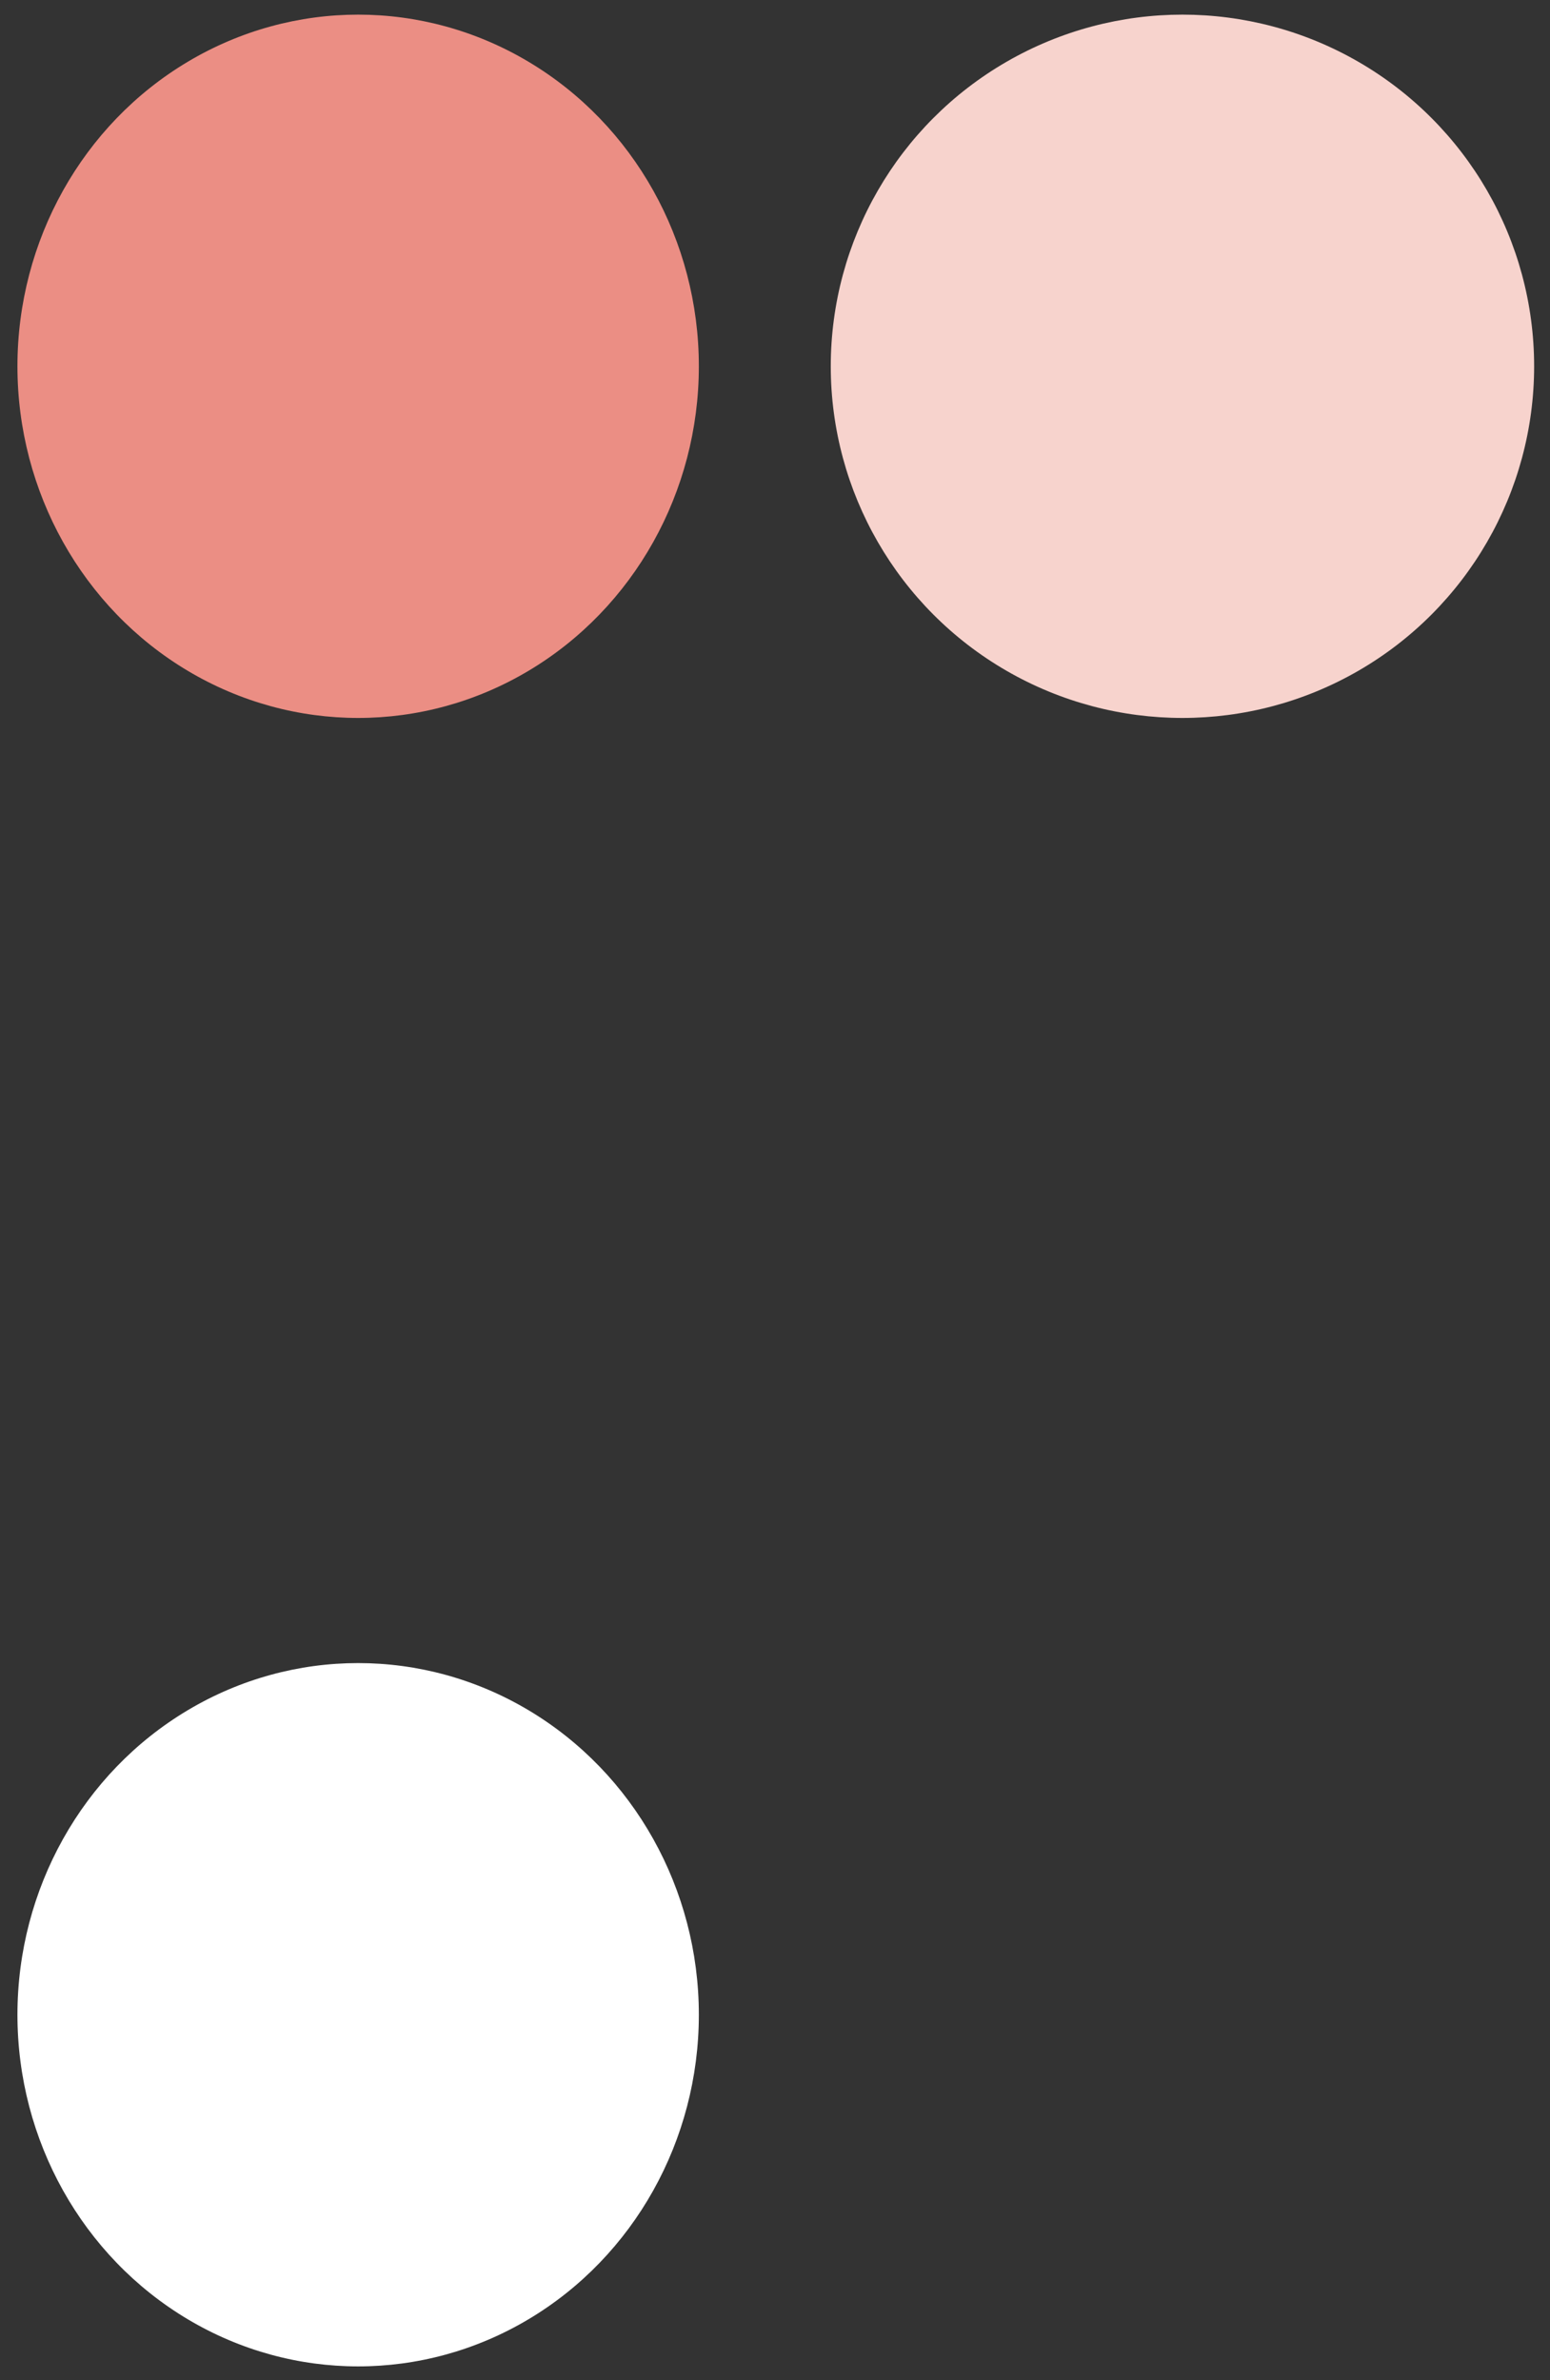 <svg width="84" height="129" viewBox="0 0 84 129" fill="none" xmlns="http://www.w3.org/2000/svg">
<rect x="0" y="0" width="84" height="129" fill="#333333" stroke="none"/>
<ellipse cx="19.409" cy="19.852" rx="18.464" ry="19.059" fill="#EB8E84"/>
<circle cx="64.081" cy="19.852" r="19.059" fill="#F7D3CD"/>
<ellipse cx="19.409" cy="109.194" rx="18.464" ry="19.059" fill="white"/>
</svg>
